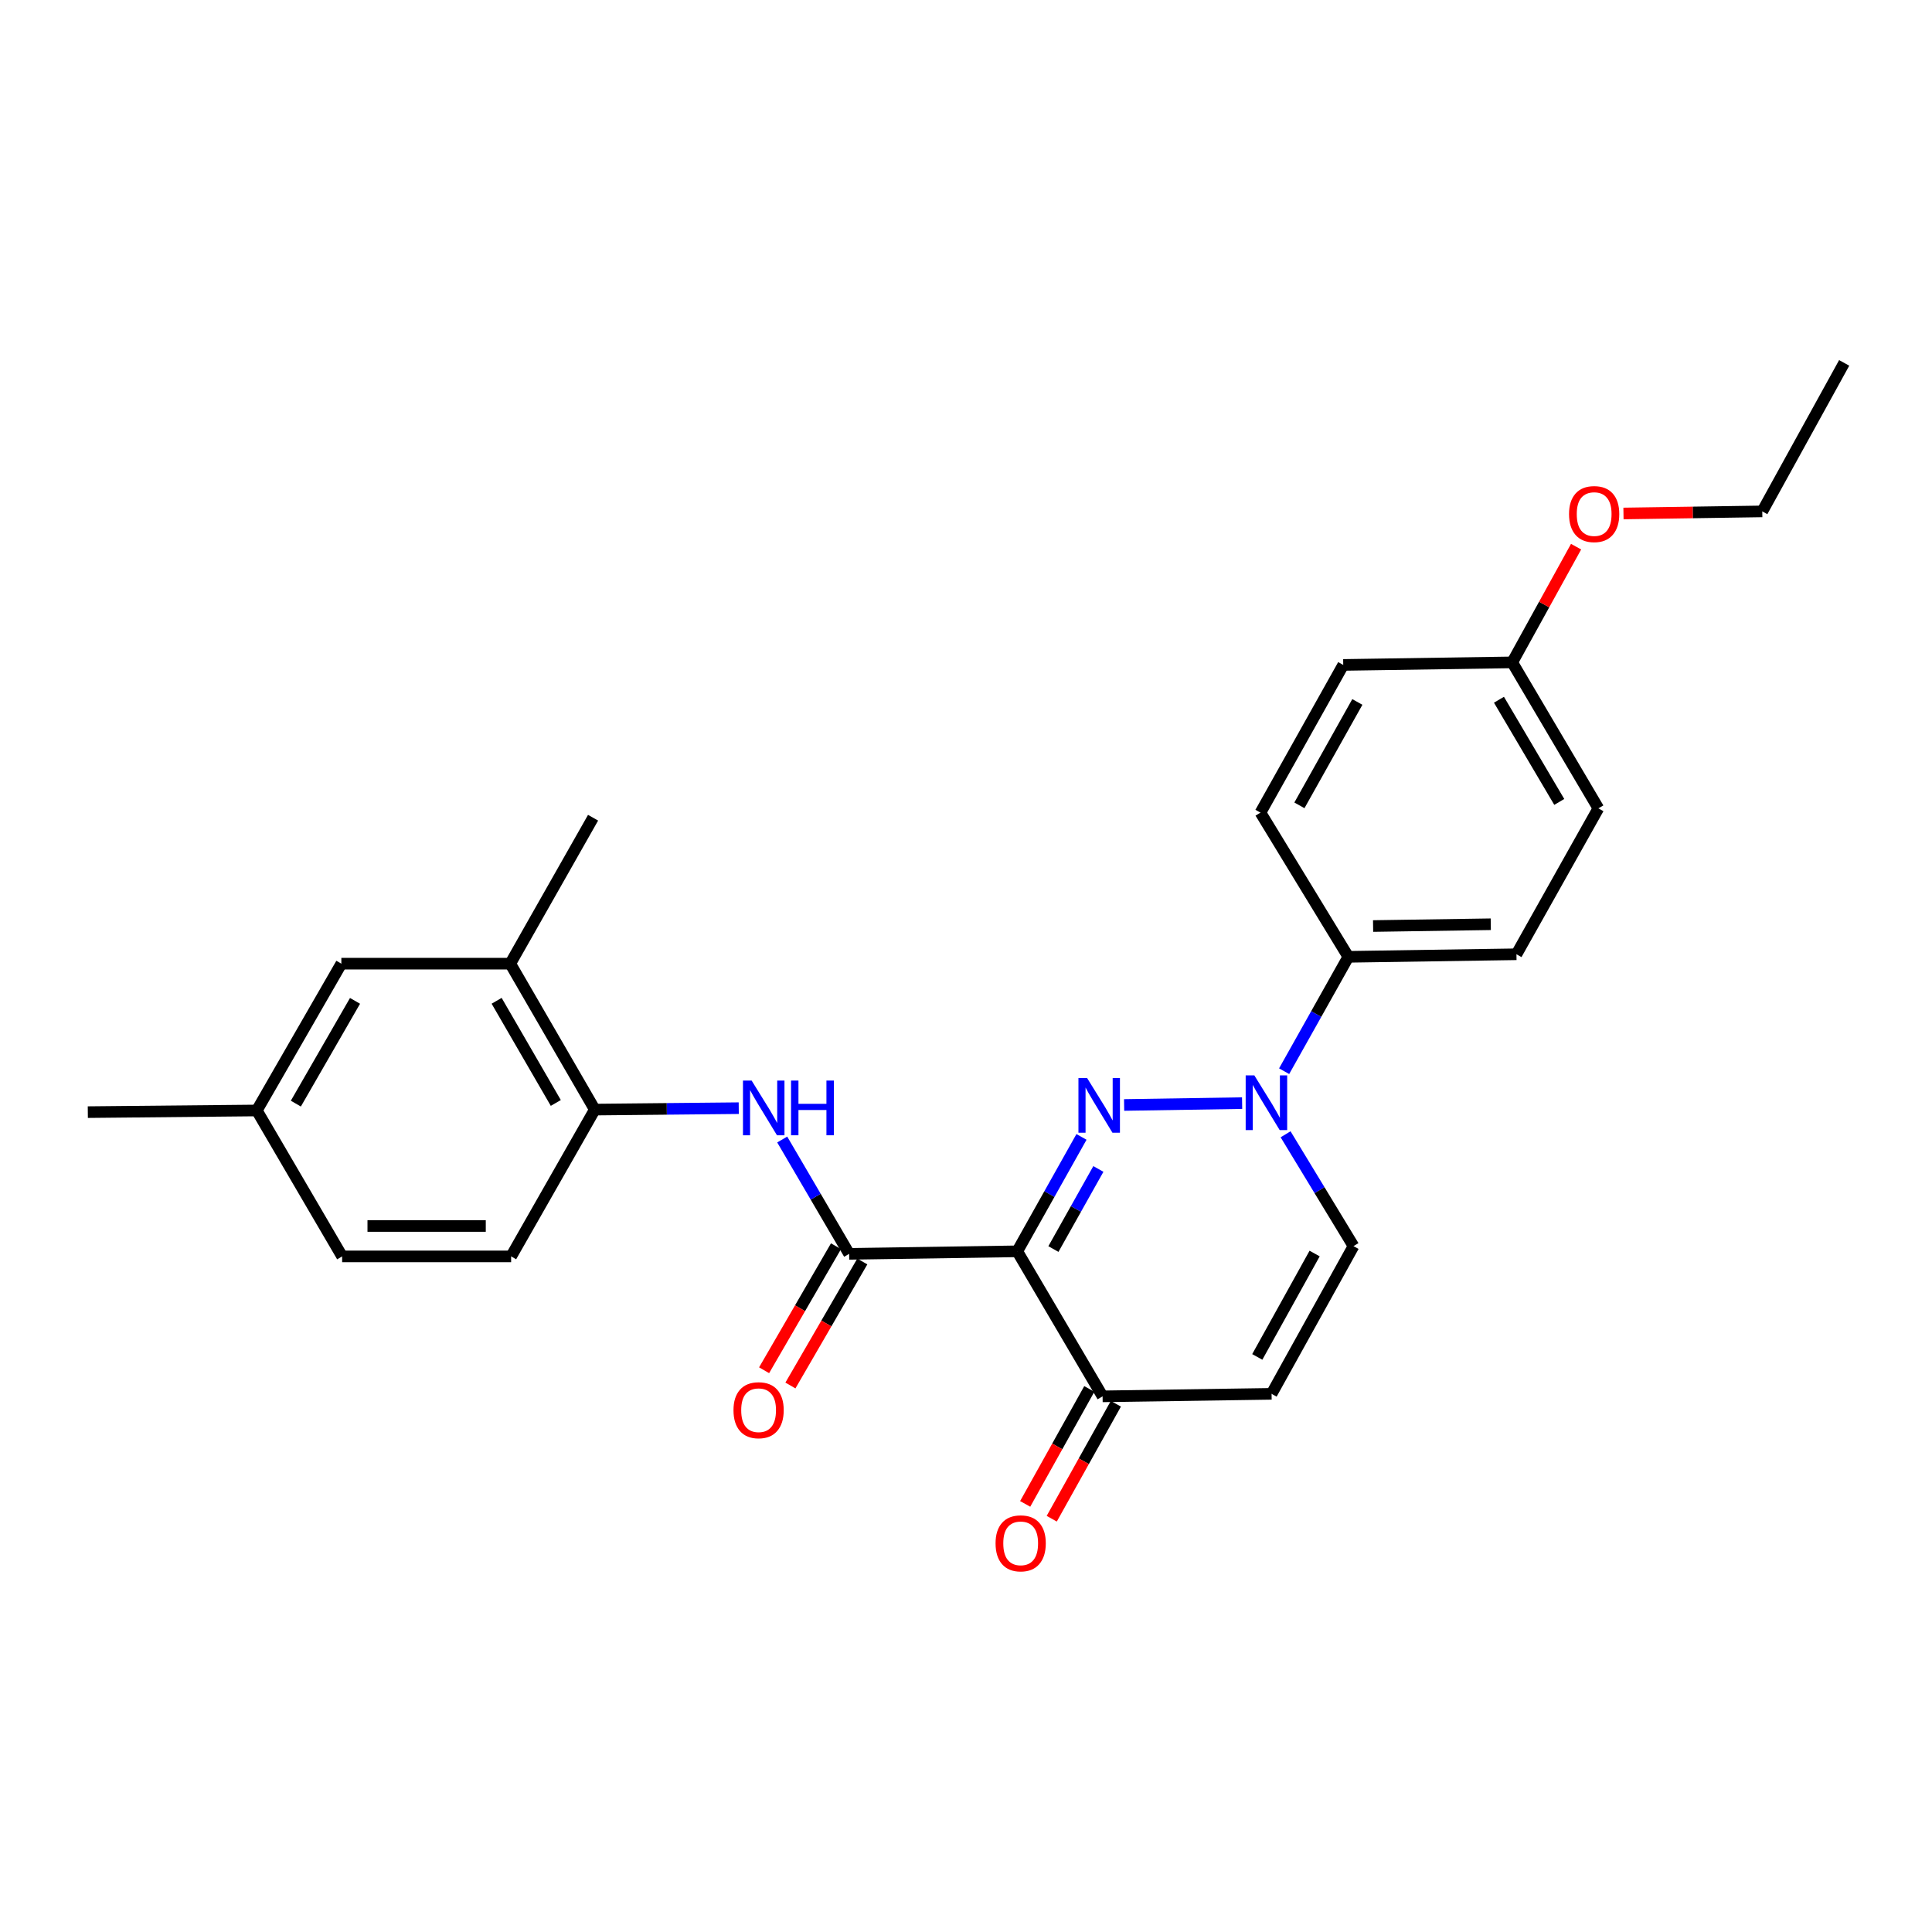 <?xml version='1.0' encoding='iso-8859-1'?>
<svg version='1.1' baseProfile='full'
              xmlns='http://www.w3.org/2000/svg'
                      xmlns:rdkit='http://www.rdkit.org/xml'
                      xmlns:xlink='http://www.w3.org/1999/xlink'
                  xml:space='preserve'
width='1000px' height='1000px' viewBox='0 0 1000 1000'>
<!-- END OF HEADER -->
<rect style='opacity:1.0;fill:#FFFFFF;stroke:none' width='1000' height='1000' x='0' y='0'> </rect>
<path class='bond-0' d='M 559.775,588.464 L 543.154,618.072' style='fill:none;fill-rule:evenodd;stroke:#0000FF;stroke-width:6px;stroke-linecap:butt;stroke-linejoin:miter;stroke-opacity:1' />
<path class='bond-0' d='M 543.154,618.072 L 526.533,647.68' style='fill:none;fill-rule:evenodd;stroke:#000000;stroke-width:6px;stroke-linecap:butt;stroke-linejoin:miter;stroke-opacity:1' />
<path class='bond-0' d='M 568.515,605.052 L 556.881,625.778' style='fill:none;fill-rule:evenodd;stroke:#0000FF;stroke-width:6px;stroke-linecap:butt;stroke-linejoin:miter;stroke-opacity:1' />
<path class='bond-0' d='M 556.881,625.778 L 545.246,646.503' style='fill:none;fill-rule:evenodd;stroke:#000000;stroke-width:6px;stroke-linecap:butt;stroke-linejoin:miter;stroke-opacity:1' />
<path class='bond-1' d='M 581.843,571.935 L 642.918,570.973' style='fill:none;fill-rule:evenodd;stroke:#0000FF;stroke-width:6px;stroke-linecap:butt;stroke-linejoin:miter;stroke-opacity:1' />
<path class='bond-2' d='M 526.533,647.68 L 439.518,648.992' style='fill:none;fill-rule:evenodd;stroke:#000000;stroke-width:6px;stroke-linecap:butt;stroke-linejoin:miter;stroke-opacity:1' />
<path class='bond-4' d='M 526.533,647.68 L 570.697,722.75' style='fill:none;fill-rule:evenodd;stroke:#000000;stroke-width:6px;stroke-linecap:butt;stroke-linejoin:miter;stroke-opacity:1' />
<path class='bond-6' d='M 665.418,587.105 L 682.995,616.05' style='fill:none;fill-rule:evenodd;stroke:#0000FF;stroke-width:6px;stroke-linecap:butt;stroke-linejoin:miter;stroke-opacity:1' />
<path class='bond-6' d='M 682.995,616.05 L 700.573,644.996' style='fill:none;fill-rule:evenodd;stroke:#000000;stroke-width:6px;stroke-linecap:butt;stroke-linejoin:miter;stroke-opacity:1' />
<path class='bond-8' d='M 664.665,554.449 L 681.281,524.849' style='fill:none;fill-rule:evenodd;stroke:#0000FF;stroke-width:6px;stroke-linecap:butt;stroke-linejoin:miter;stroke-opacity:1' />
<path class='bond-8' d='M 681.281,524.849 L 697.897,495.25' style='fill:none;fill-rule:evenodd;stroke:#000000;stroke-width:6px;stroke-linecap:butt;stroke-linejoin:miter;stroke-opacity:1' />
<path class='bond-3' d='M 439.518,648.992 L 422.194,619.4' style='fill:none;fill-rule:evenodd;stroke:#000000;stroke-width:6px;stroke-linecap:butt;stroke-linejoin:miter;stroke-opacity:1' />
<path class='bond-3' d='M 422.194,619.4 L 404.871,589.807' style='fill:none;fill-rule:evenodd;stroke:#0000FF;stroke-width:6px;stroke-linecap:butt;stroke-linejoin:miter;stroke-opacity:1' />
<path class='bond-10' d='M 432.708,645.045 L 414.103,677.142' style='fill:none;fill-rule:evenodd;stroke:#000000;stroke-width:6px;stroke-linecap:butt;stroke-linejoin:miter;stroke-opacity:1' />
<path class='bond-10' d='M 414.103,677.142 L 395.497,709.239' style='fill:none;fill-rule:evenodd;stroke:#FF0000;stroke-width:6px;stroke-linecap:butt;stroke-linejoin:miter;stroke-opacity:1' />
<path class='bond-10' d='M 446.327,652.939 L 427.722,685.036' style='fill:none;fill-rule:evenodd;stroke:#000000;stroke-width:6px;stroke-linecap:butt;stroke-linejoin:miter;stroke-opacity:1' />
<path class='bond-10' d='M 427.722,685.036 L 409.116,717.133' style='fill:none;fill-rule:evenodd;stroke:#FF0000;stroke-width:6px;stroke-linecap:butt;stroke-linejoin:miter;stroke-opacity:1' />
<path class='bond-7' d='M 382.375,573.587 L 345.121,573.956' style='fill:none;fill-rule:evenodd;stroke:#0000FF;stroke-width:6px;stroke-linecap:butt;stroke-linejoin:miter;stroke-opacity:1' />
<path class='bond-7' d='M 345.121,573.956 L 307.866,574.325' style='fill:none;fill-rule:evenodd;stroke:#000000;stroke-width:6px;stroke-linecap:butt;stroke-linejoin:miter;stroke-opacity:1' />
<path class='bond-12' d='M 563.823,718.915 L 547.226,748.666' style='fill:none;fill-rule:evenodd;stroke:#000000;stroke-width:6px;stroke-linecap:butt;stroke-linejoin:miter;stroke-opacity:1' />
<path class='bond-12' d='M 547.226,748.666 L 530.629,778.416' style='fill:none;fill-rule:evenodd;stroke:#FF0000;stroke-width:6px;stroke-linecap:butt;stroke-linejoin:miter;stroke-opacity:1' />
<path class='bond-12' d='M 577.57,726.585 L 560.973,756.335' style='fill:none;fill-rule:evenodd;stroke:#000000;stroke-width:6px;stroke-linecap:butt;stroke-linejoin:miter;stroke-opacity:1' />
<path class='bond-12' d='M 560.973,756.335 L 544.376,786.086' style='fill:none;fill-rule:evenodd;stroke:#FF0000;stroke-width:6px;stroke-linecap:butt;stroke-linejoin:miter;stroke-opacity:1' />
<path class='bond-26' d='M 570.697,722.75 L 658.167,721.447' style='fill:none;fill-rule:evenodd;stroke:#000000;stroke-width:6px;stroke-linecap:butt;stroke-linejoin:miter;stroke-opacity:1' />
<path class='bond-5' d='M 658.167,721.447 L 700.573,644.996' style='fill:none;fill-rule:evenodd;stroke:#000000;stroke-width:6px;stroke-linecap:butt;stroke-linejoin:miter;stroke-opacity:1' />
<path class='bond-5' d='M 650.763,702.344 L 680.447,648.828' style='fill:none;fill-rule:evenodd;stroke:#000000;stroke-width:6px;stroke-linecap:butt;stroke-linejoin:miter;stroke-opacity:1' />
<path class='bond-9' d='M 307.866,574.325 L 264.113,498.792' style='fill:none;fill-rule:evenodd;stroke:#000000;stroke-width:6px;stroke-linecap:butt;stroke-linejoin:miter;stroke-opacity:1' />
<path class='bond-9' d='M 287.682,570.885 L 257.055,518.012' style='fill:none;fill-rule:evenodd;stroke:#000000;stroke-width:6px;stroke-linecap:butt;stroke-linejoin:miter;stroke-opacity:1' />
<path class='bond-13' d='M 307.866,574.325 L 264.559,650.313' style='fill:none;fill-rule:evenodd;stroke:#000000;stroke-width:6px;stroke-linecap:butt;stroke-linejoin:miter;stroke-opacity:1' />
<path class='bond-14' d='M 697.897,495.25 L 784.913,493.929' style='fill:none;fill-rule:evenodd;stroke:#000000;stroke-width:6px;stroke-linecap:butt;stroke-linejoin:miter;stroke-opacity:1' />
<path class='bond-14' d='M 710.711,479.312 L 771.622,478.388' style='fill:none;fill-rule:evenodd;stroke:#000000;stroke-width:6px;stroke-linecap:butt;stroke-linejoin:miter;stroke-opacity:1' />
<path class='bond-15' d='M 697.897,495.25 L 652.413,420.618' style='fill:none;fill-rule:evenodd;stroke:#000000;stroke-width:6px;stroke-linecap:butt;stroke-linejoin:miter;stroke-opacity:1' />
<path class='bond-11' d='M 264.113,498.792 L 176.686,498.792' style='fill:none;fill-rule:evenodd;stroke:#000000;stroke-width:6px;stroke-linecap:butt;stroke-linejoin:miter;stroke-opacity:1' />
<path class='bond-22' d='M 264.113,498.792 L 306.974,423.25' style='fill:none;fill-rule:evenodd;stroke:#000000;stroke-width:6px;stroke-linecap:butt;stroke-linejoin:miter;stroke-opacity:1' />
<path class='bond-28' d='M 176.686,498.792 L 132.925,574.78' style='fill:none;fill-rule:evenodd;stroke:#000000;stroke-width:6px;stroke-linecap:butt;stroke-linejoin:miter;stroke-opacity:1' />
<path class='bond-28' d='M 183.763,518.046 L 153.13,571.237' style='fill:none;fill-rule:evenodd;stroke:#000000;stroke-width:6px;stroke-linecap:butt;stroke-linejoin:miter;stroke-opacity:1' />
<path class='bond-18' d='M 264.559,650.313 L 177.089,650.313' style='fill:none;fill-rule:evenodd;stroke:#000000;stroke-width:6px;stroke-linecap:butt;stroke-linejoin:miter;stroke-opacity:1' />
<path class='bond-18' d='M 251.439,634.571 L 190.209,634.571' style='fill:none;fill-rule:evenodd;stroke:#000000;stroke-width:6px;stroke-linecap:butt;stroke-linejoin:miter;stroke-opacity:1' />
<path class='bond-20' d='M 784.913,493.929 L 827.319,418.405' style='fill:none;fill-rule:evenodd;stroke:#000000;stroke-width:6px;stroke-linecap:butt;stroke-linejoin:miter;stroke-opacity:1' />
<path class='bond-19' d='M 652.413,420.618 L 695.256,344.166' style='fill:none;fill-rule:evenodd;stroke:#000000;stroke-width:6px;stroke-linecap:butt;stroke-linejoin:miter;stroke-opacity:1' />
<path class='bond-19' d='M 672.572,416.845 L 702.562,363.329' style='fill:none;fill-rule:evenodd;stroke:#000000;stroke-width:6px;stroke-linecap:butt;stroke-linejoin:miter;stroke-opacity:1' />
<path class='bond-16' d='M 132.925,574.78 L 177.089,650.313' style='fill:none;fill-rule:evenodd;stroke:#000000;stroke-width:6px;stroke-linecap:butt;stroke-linejoin:miter;stroke-opacity:1' />
<path class='bond-23' d='M 132.925,574.78 L 45.455,575.637' style='fill:none;fill-rule:evenodd;stroke:#000000;stroke-width:6px;stroke-linecap:butt;stroke-linejoin:miter;stroke-opacity:1' />
<path class='bond-17' d='M 782.727,342.846 L 695.256,344.166' style='fill:none;fill-rule:evenodd;stroke:#000000;stroke-width:6px;stroke-linecap:butt;stroke-linejoin:miter;stroke-opacity:1' />
<path class='bond-21' d='M 782.727,342.846 L 799.252,312.9' style='fill:none;fill-rule:evenodd;stroke:#000000;stroke-width:6px;stroke-linecap:butt;stroke-linejoin:miter;stroke-opacity:1' />
<path class='bond-21' d='M 799.252,312.9 L 815.777,282.955' style='fill:none;fill-rule:evenodd;stroke:#FF0000;stroke-width:6px;stroke-linecap:butt;stroke-linejoin:miter;stroke-opacity:1' />
<path class='bond-27' d='M 782.727,342.846 L 827.319,418.405' style='fill:none;fill-rule:evenodd;stroke:#000000;stroke-width:6px;stroke-linecap:butt;stroke-linejoin:miter;stroke-opacity:1' />
<path class='bond-27' d='M 775.859,362.18 L 807.073,415.072' style='fill:none;fill-rule:evenodd;stroke:#000000;stroke-width:6px;stroke-linecap:butt;stroke-linejoin:miter;stroke-opacity:1' />
<path class='bond-24' d='M 840.308,265.773 L 876.228,265.236' style='fill:none;fill-rule:evenodd;stroke:#FF0000;stroke-width:6px;stroke-linecap:butt;stroke-linejoin:miter;stroke-opacity:1' />
<path class='bond-24' d='M 876.228,265.236 L 912.148,264.698' style='fill:none;fill-rule:evenodd;stroke:#000000;stroke-width:6px;stroke-linecap:butt;stroke-linejoin:miter;stroke-opacity:1' />
<path class='bond-25' d='M 912.148,264.698 L 954.545,187.835' style='fill:none;fill-rule:evenodd;stroke:#000000;stroke-width:6px;stroke-linecap:butt;stroke-linejoin:miter;stroke-opacity:1' />
<path  class='atom-0' d='M 562.679 557.978
L 571.959 572.978
Q 572.879 574.458, 574.359 577.138
Q 575.839 579.818, 575.919 579.978
L 575.919 557.978
L 579.679 557.978
L 579.679 586.298
L 575.799 586.298
L 565.839 569.898
Q 564.679 567.978, 563.439 565.778
Q 562.239 563.578, 561.879 562.898
L 561.879 586.298
L 558.199 586.298
L 558.199 557.978
L 562.679 557.978
' fill='#0000FF'/>
<path  class='atom-2' d='M 649.24 556.614
L 658.52 571.614
Q 659.44 573.094, 660.92 575.774
Q 662.4 578.454, 662.48 578.614
L 662.48 556.614
L 666.24 556.614
L 666.24 584.934
L 662.36 584.934
L 652.4 568.534
Q 651.24 566.614, 650 564.414
Q 648.8 562.214, 648.44 561.534
L 648.44 584.934
L 644.76 584.934
L 644.76 556.614
L 649.24 556.614
' fill='#0000FF'/>
<path  class='atom-4' d='M 389.041 559.299
L 398.321 574.299
Q 399.241 575.779, 400.721 578.459
Q 402.201 581.139, 402.281 581.299
L 402.281 559.299
L 406.041 559.299
L 406.041 587.619
L 402.161 587.619
L 392.201 571.219
Q 391.041 569.299, 389.801 567.099
Q 388.601 564.899, 388.241 564.219
L 388.241 587.619
L 384.561 587.619
L 384.561 559.299
L 389.041 559.299
' fill='#0000FF'/>
<path  class='atom-4' d='M 409.441 559.299
L 413.281 559.299
L 413.281 571.339
L 427.761 571.339
L 427.761 559.299
L 431.601 559.299
L 431.601 587.619
L 427.761 587.619
L 427.761 574.539
L 413.281 574.539
L 413.281 587.619
L 409.441 587.619
L 409.441 559.299
' fill='#0000FF'/>
<path  class='atom-11' d='M 379.652 729.922
Q 379.652 723.122, 383.012 719.322
Q 386.372 715.522, 392.652 715.522
Q 398.932 715.522, 402.292 719.322
Q 405.652 723.122, 405.652 729.922
Q 405.652 736.802, 402.252 740.722
Q 398.852 744.602, 392.652 744.602
Q 386.412 744.602, 383.012 740.722
Q 379.652 736.842, 379.652 729.922
M 392.652 741.402
Q 396.972 741.402, 399.292 738.522
Q 401.652 735.602, 401.652 729.922
Q 401.652 724.362, 399.292 721.562
Q 396.972 718.722, 392.652 718.722
Q 388.332 718.722, 385.972 721.522
Q 383.652 724.322, 383.652 729.922
Q 383.652 735.642, 385.972 738.522
Q 388.332 741.402, 392.652 741.402
' fill='#FF0000'/>
<path  class='atom-13' d='M 515.3 798.827
Q 515.3 792.027, 518.66 788.227
Q 522.02 784.427, 528.3 784.427
Q 534.58 784.427, 537.94 788.227
Q 541.3 792.027, 541.3 798.827
Q 541.3 805.707, 537.9 809.627
Q 534.5 813.507, 528.3 813.507
Q 522.06 813.507, 518.66 809.627
Q 515.3 805.747, 515.3 798.827
M 528.3 810.307
Q 532.62 810.307, 534.94 807.427
Q 537.3 804.507, 537.3 798.827
Q 537.3 793.267, 534.94 790.467
Q 532.62 787.627, 528.3 787.627
Q 523.98 787.627, 521.62 790.427
Q 519.3 793.227, 519.3 798.827
Q 519.3 804.547, 521.62 807.427
Q 523.98 810.307, 528.3 810.307
' fill='#FF0000'/>
<path  class='atom-22' d='M 812.133 266.081
Q 812.133 259.281, 815.493 255.481
Q 818.853 251.681, 825.133 251.681
Q 831.413 251.681, 834.773 255.481
Q 838.133 259.281, 838.133 266.081
Q 838.133 272.961, 834.733 276.881
Q 831.333 280.761, 825.133 280.761
Q 818.893 280.761, 815.493 276.881
Q 812.133 273.001, 812.133 266.081
M 825.133 277.561
Q 829.453 277.561, 831.773 274.681
Q 834.133 271.761, 834.133 266.081
Q 834.133 260.521, 831.773 257.721
Q 829.453 254.881, 825.133 254.881
Q 820.813 254.881, 818.453 257.681
Q 816.133 260.481, 816.133 266.081
Q 816.133 271.801, 818.453 274.681
Q 820.813 277.561, 825.133 277.561
' fill='#FF0000'/>
</svg>
